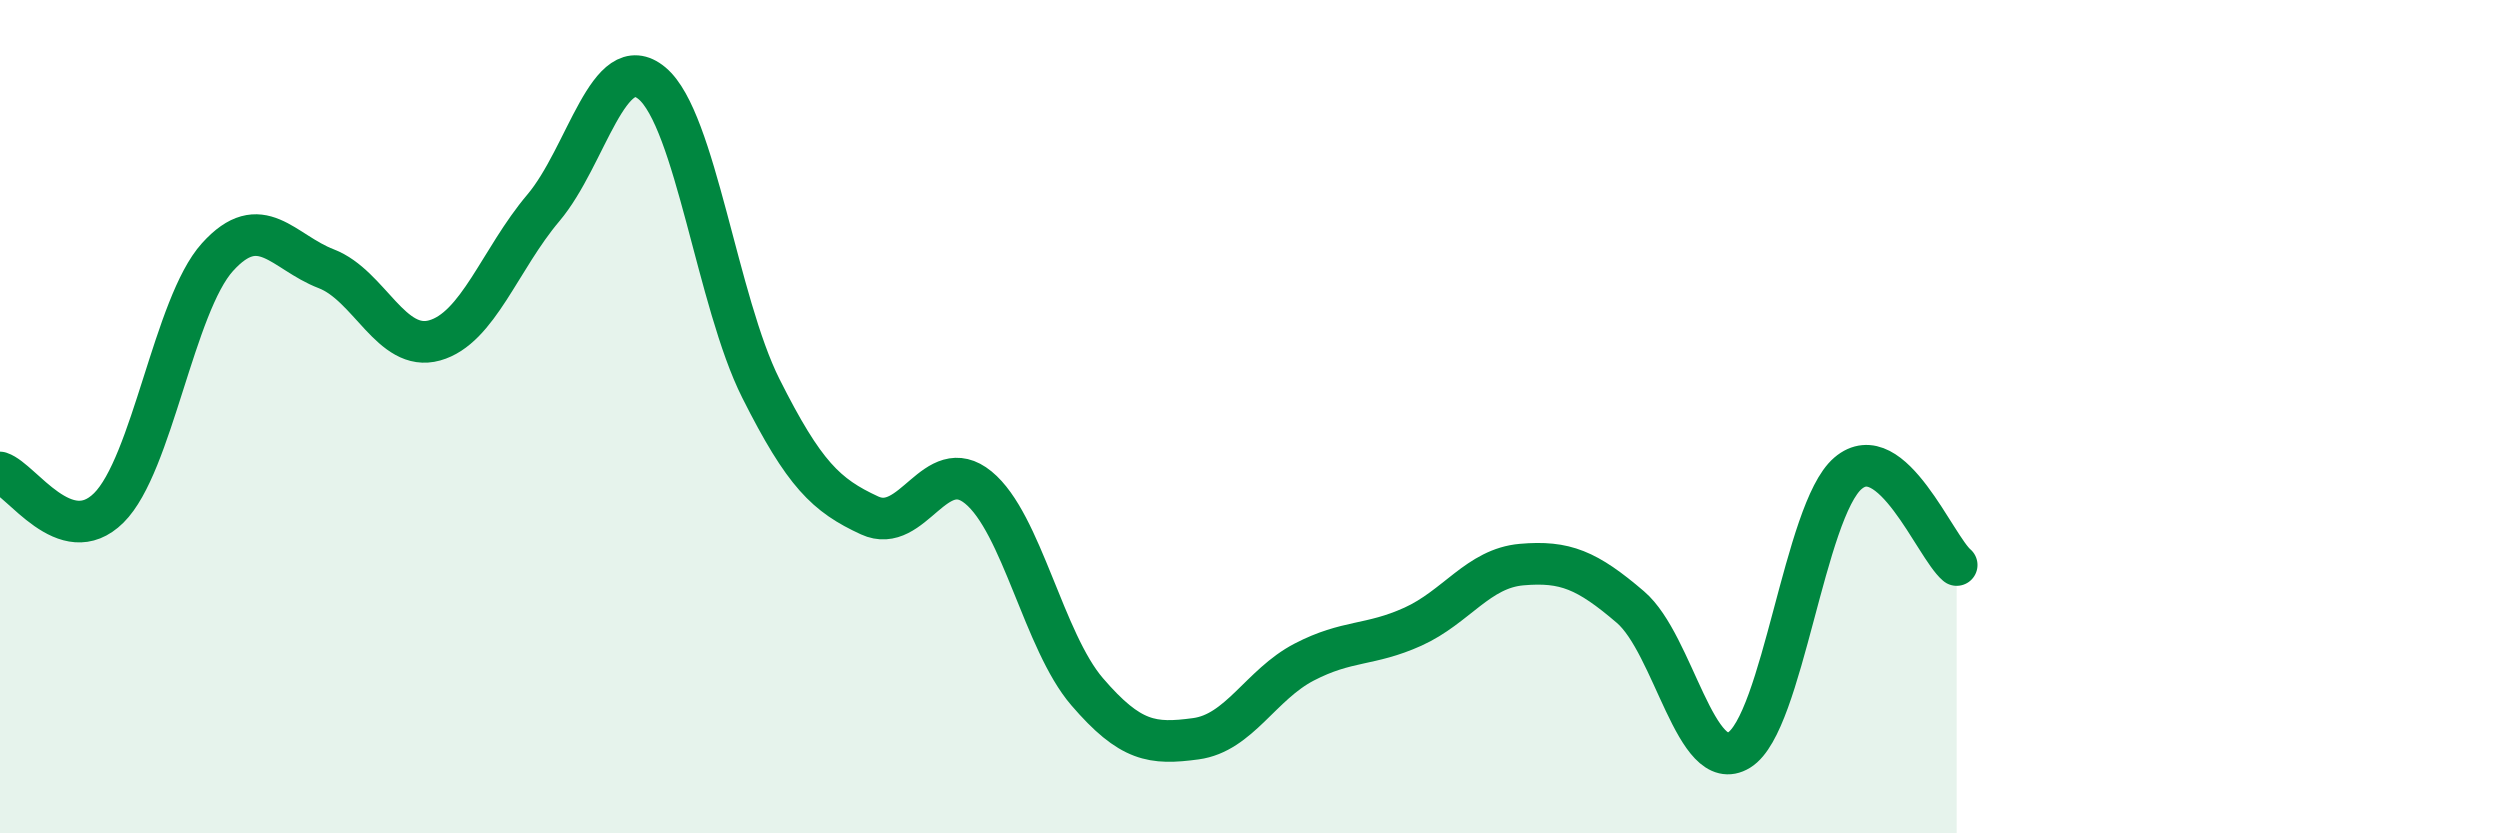 
    <svg width="60" height="20" viewBox="0 0 60 20" xmlns="http://www.w3.org/2000/svg">
      <path
        d="M 0,11.34 C 0.52,11.51 1.57,13.22 2.61,12.19 C 3.65,11.16 4.18,7.32 5.22,6.17 C 6.26,5.02 6.79,6.05 7.83,6.45 C 8.87,6.85 9.39,8.46 10.43,8.17 C 11.47,7.88 12,6.22 13.04,4.99 C 14.08,3.76 14.61,1.13 15.65,2 C 16.69,2.87 17.22,7.25 18.26,9.32 C 19.3,11.39 19.83,11.89 20.87,12.37 C 21.91,12.85 22.44,10.85 23.48,11.7 C 24.52,12.55 25.05,15.39 26.09,16.6 C 27.13,17.81 27.66,17.87 28.7,17.73 C 29.74,17.59 30.26,16.43 31.3,15.89 C 32.34,15.35 32.87,15.51 33.91,15.04 C 34.95,14.57 35.48,13.64 36.52,13.55 C 37.56,13.46 38.09,13.68 39.13,14.57 C 40.17,15.46 40.7,18.64 41.74,18 C 42.78,17.36 43.31,12.25 44.35,11.36 C 45.39,10.47 46.44,13.12 46.96,13.56L46.96 20L0 20Z"
        fill="#008740"
        opacity="0.1"
        stroke-linecap="round"
        stroke-linejoin="round"
      />
      <path
        d="M 0,11.34 C 0.52,11.51 1.57,13.22 2.61,12.19 C 3.65,11.16 4.18,7.32 5.22,6.17 C 6.26,5.02 6.79,6.05 7.83,6.45 C 8.87,6.85 9.39,8.46 10.43,8.17 C 11.47,7.88 12,6.22 13.04,4.99 C 14.08,3.76 14.61,1.13 15.65,2 C 16.69,2.87 17.22,7.25 18.26,9.32 C 19.3,11.39 19.83,11.89 20.87,12.37 C 21.91,12.85 22.44,10.85 23.48,11.7 C 24.52,12.55 25.05,15.39 26.09,16.6 C 27.13,17.81 27.66,17.87 28.7,17.73 C 29.74,17.59 30.26,16.43 31.3,15.89 C 32.34,15.35 32.87,15.51 33.91,15.04 C 34.95,14.57 35.48,13.64 36.52,13.55 C 37.56,13.46 38.09,13.68 39.13,14.57 C 40.17,15.46 40.7,18.64 41.74,18 C 42.78,17.36 43.31,12.25 44.35,11.36 C 45.39,10.47 46.44,13.12 46.96,13.56"
        stroke="#008740"
        stroke-width="1"
        fill="none"
        stroke-linecap="round"
        stroke-linejoin="round"
      />
    </svg>
  